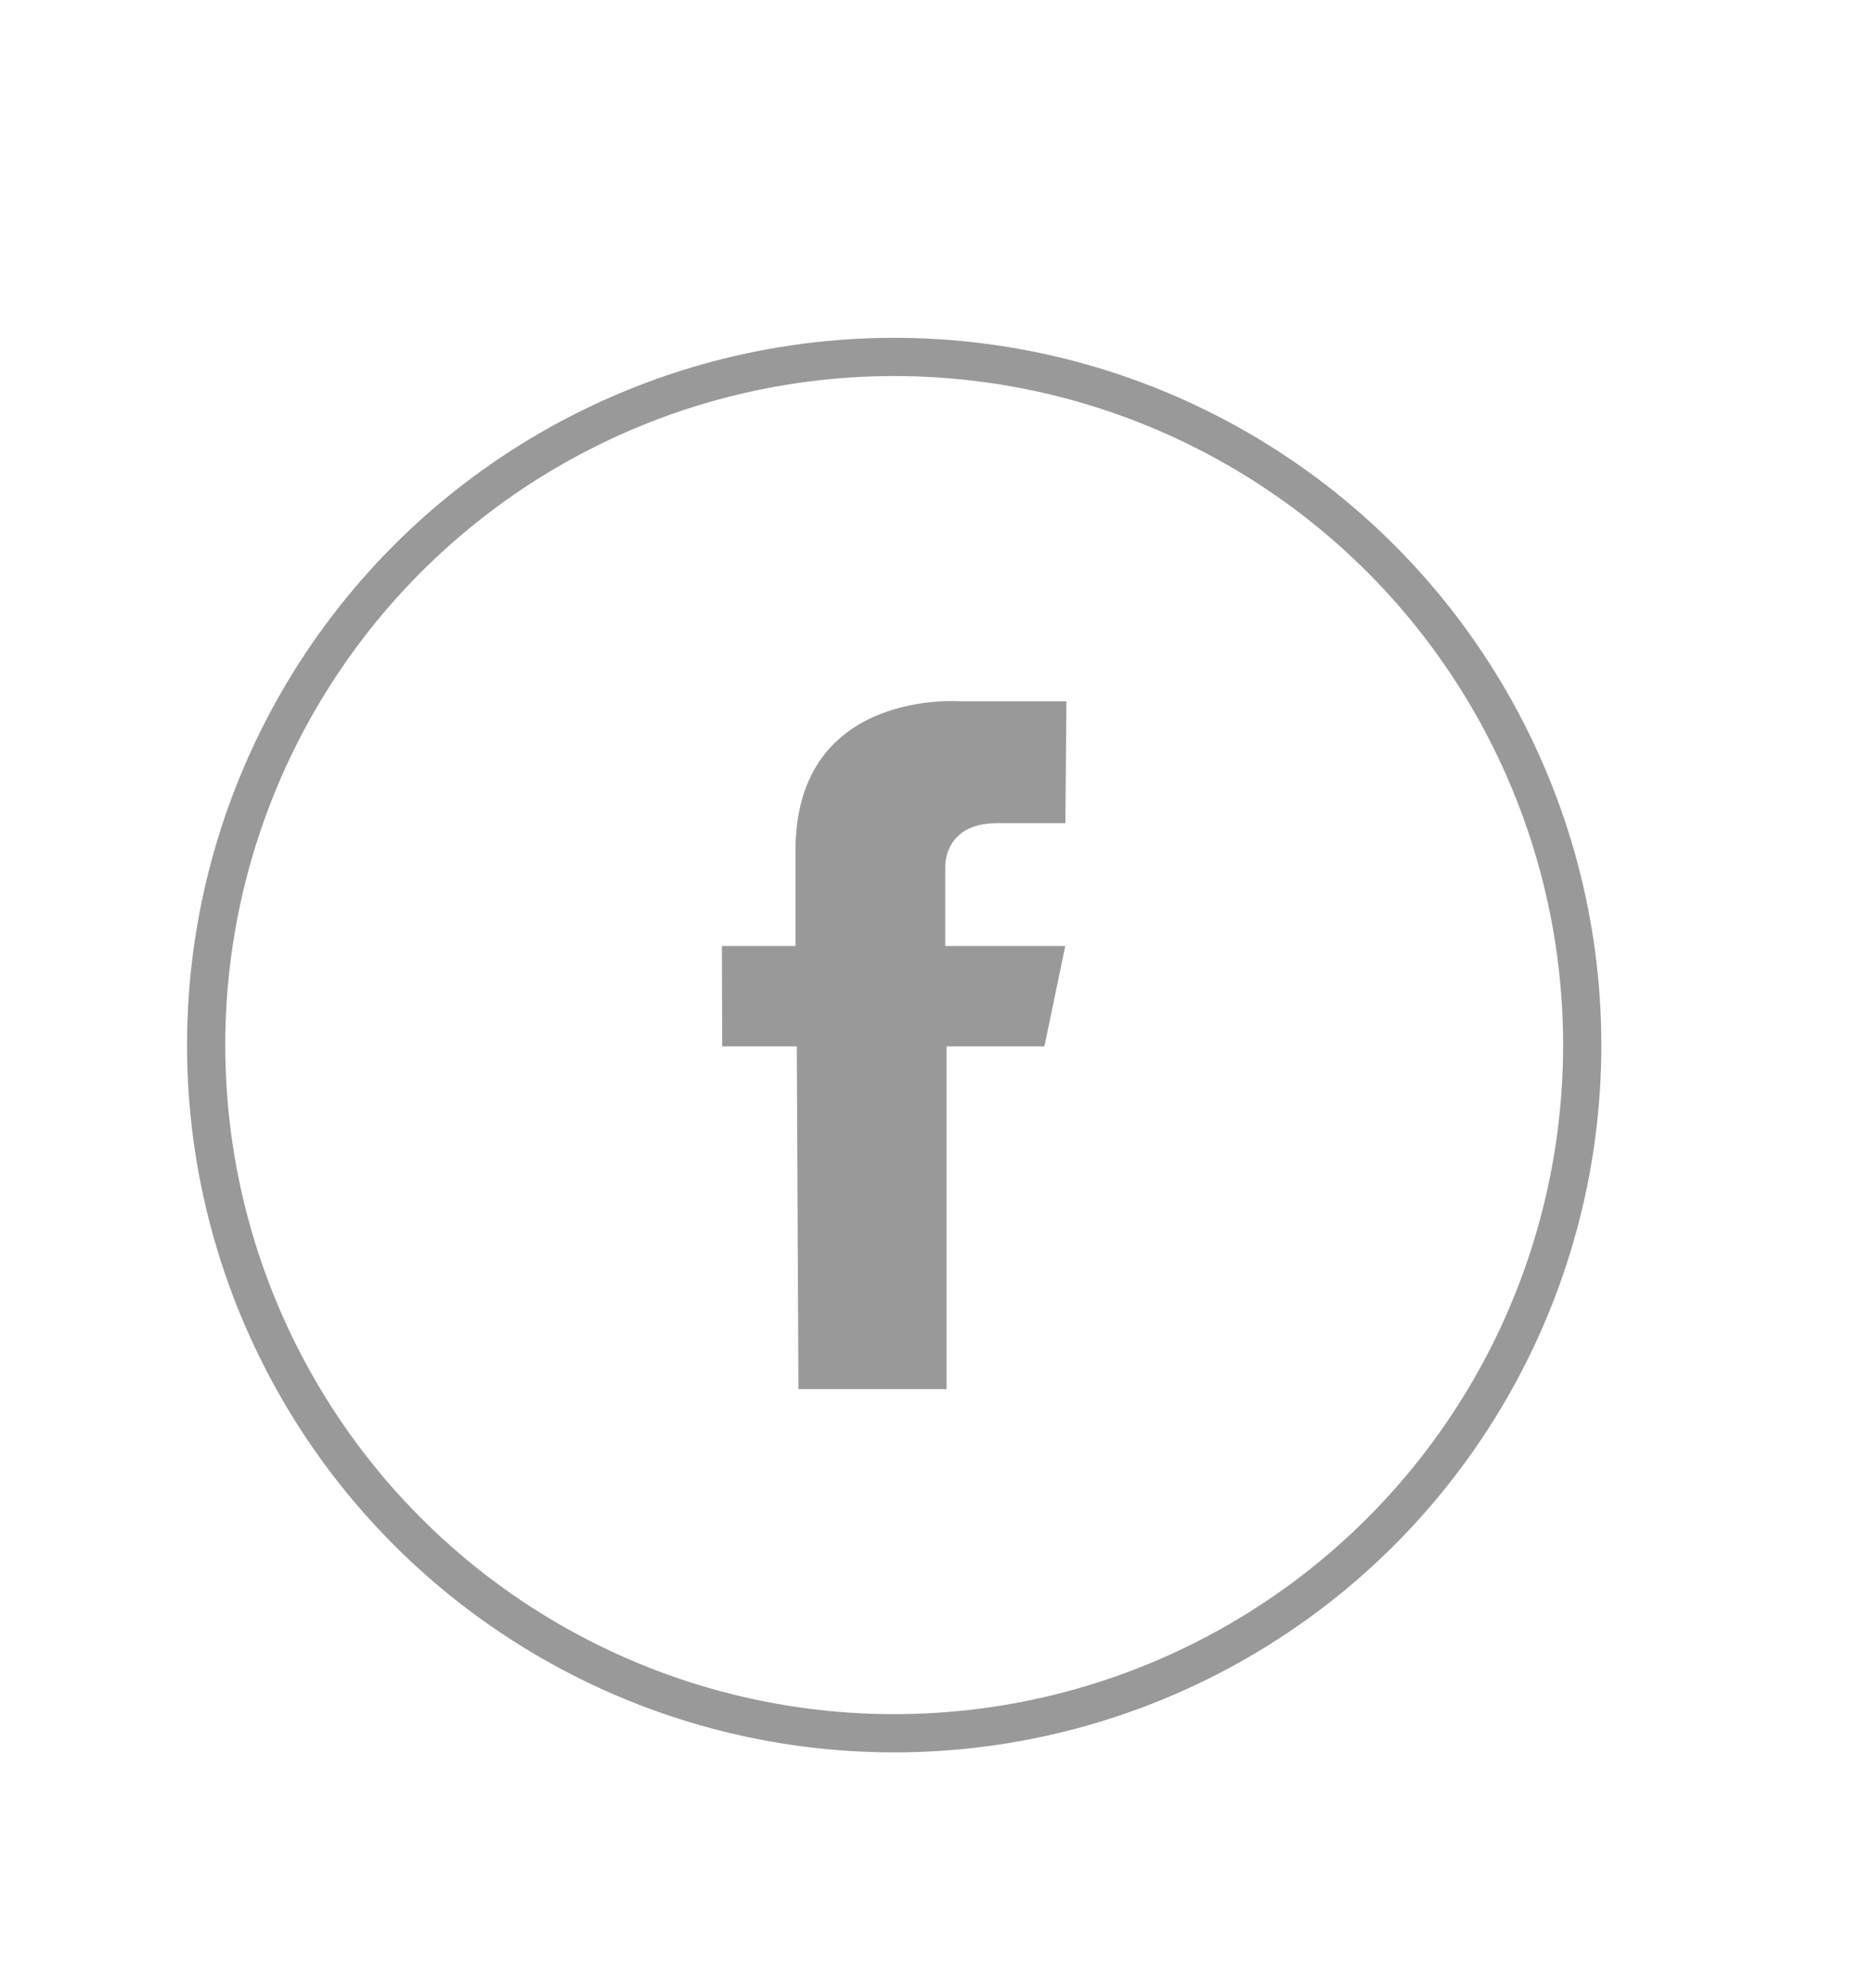 <?xml version="1.0" encoding="utf-8"?>
<!-- Generator: Adobe Illustrator 16.0.4, SVG Export Plug-In . SVG Version: 6.00 Build 0)  -->
<!DOCTYPE svg PUBLIC "-//W3C//DTD SVG 1.1//EN" "http://www.w3.org/Graphics/SVG/1.1/DTD/svg11.dtd">
<svg version="1.1" id="Layer_1" xmlns="http://www.w3.org/2000/svg" xmlns:xlink="http://www.w3.org/1999/xlink" x="0px" y="0px"
	 width="49px" height="52px" viewBox="0 0 49 52" enable-background="new 0 0 49 52" xml:space="preserve">
<circle fill="none" stroke="#999999" stroke-miterlimit="10" cx="23.393" cy="27.336" r="18"/>
<path fill-rule="evenodd" clip-rule="evenodd" fill="#999999" d="M27.899,18.344h-2.75c0,0-4.338-0.36-4.338,3.903
	c0,0.912,0,2.497,0,2.497h-1.925l0.008,2.625h1.951l0.043,8.966h3.876v-8.966h2.559l0.546-2.625h-3.14V22.65
	c0,0-0.031-1.119,1.35-1.119h1.793L27.899,18.344z"/>
</svg>

